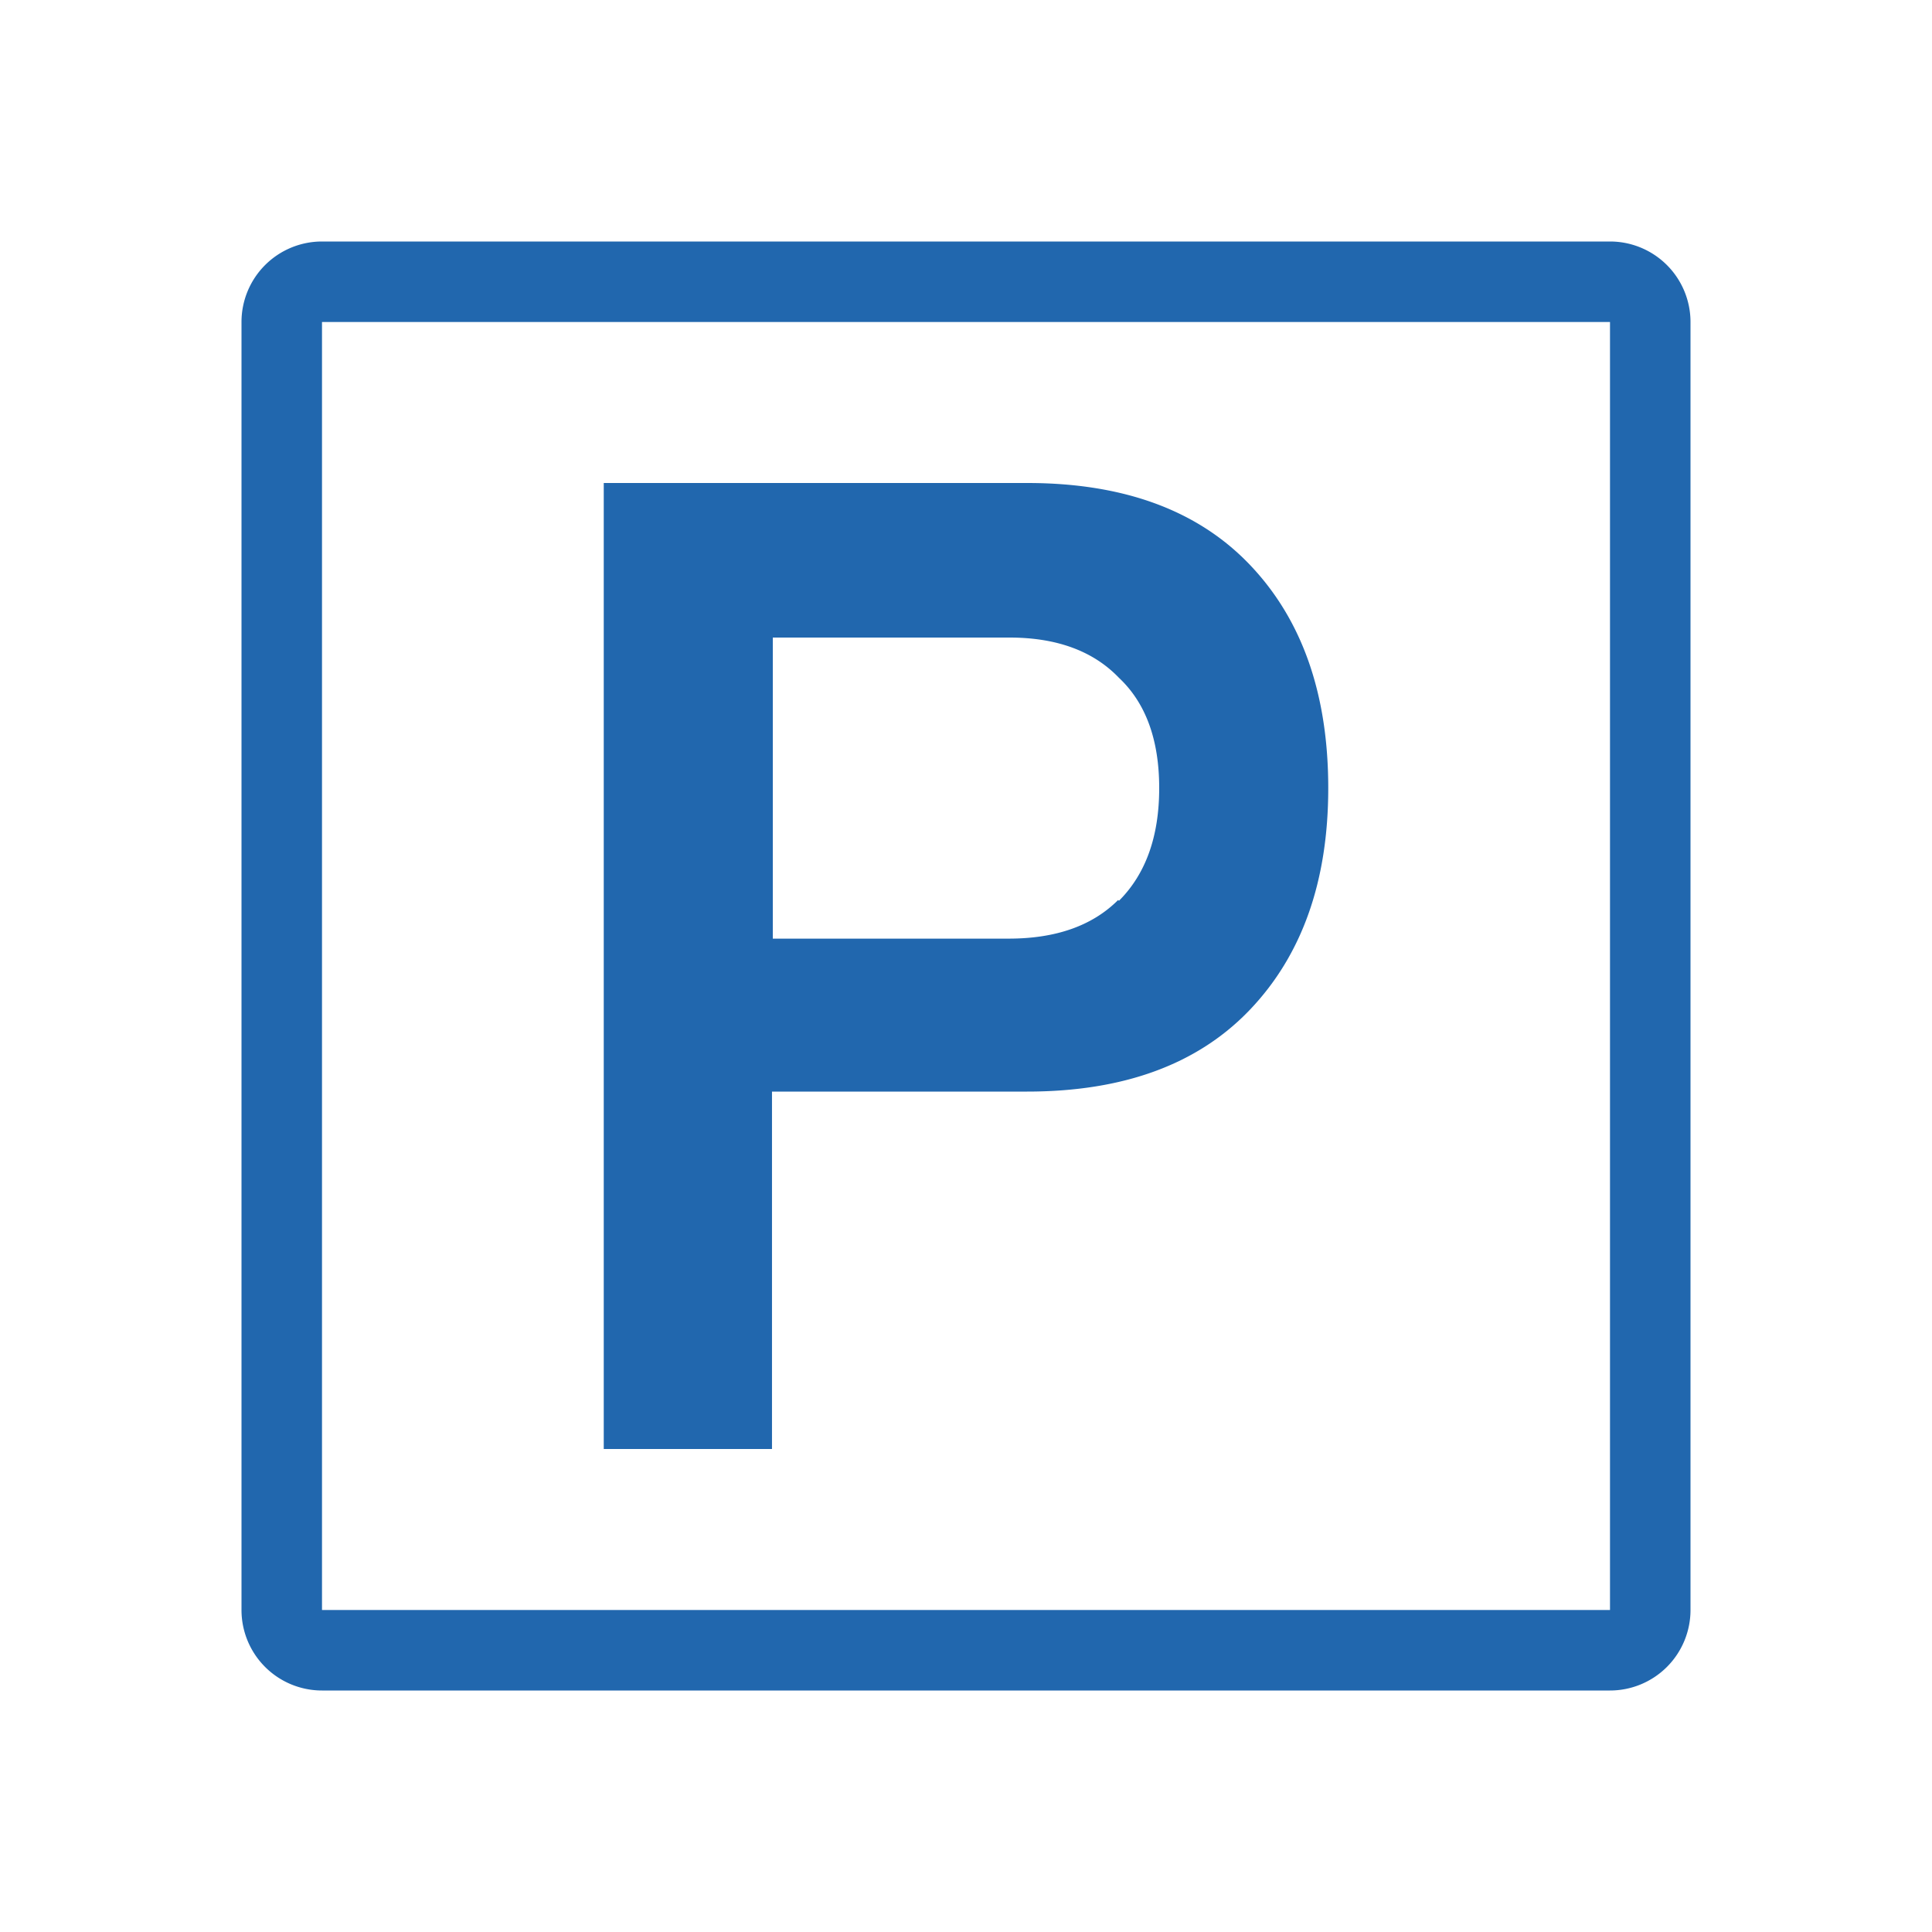<svg xmlns="http://www.w3.org/2000/svg" width="24" height="24" fill="none"><path fill="#2167ae" d="M4 4v16h16V4zM3 4a1 1 0 0 1 1-1h16a1 1 0 0 1 1 1v16a1 1 0 0 1-1 1H4a1 1 0 0 1-1-1zm4.5 2v12h2.09v-4.44h3.17q1.8 0 2.77-1.02t.97-2.75q0-1.75-.97-2.77T12.76 6zm6.39 5.18q-.48.48-1.36.48H9.6V7.92h2.94q.88 0 1.36.5.5.47.5 1.37t-.5 1.4"/></svg>